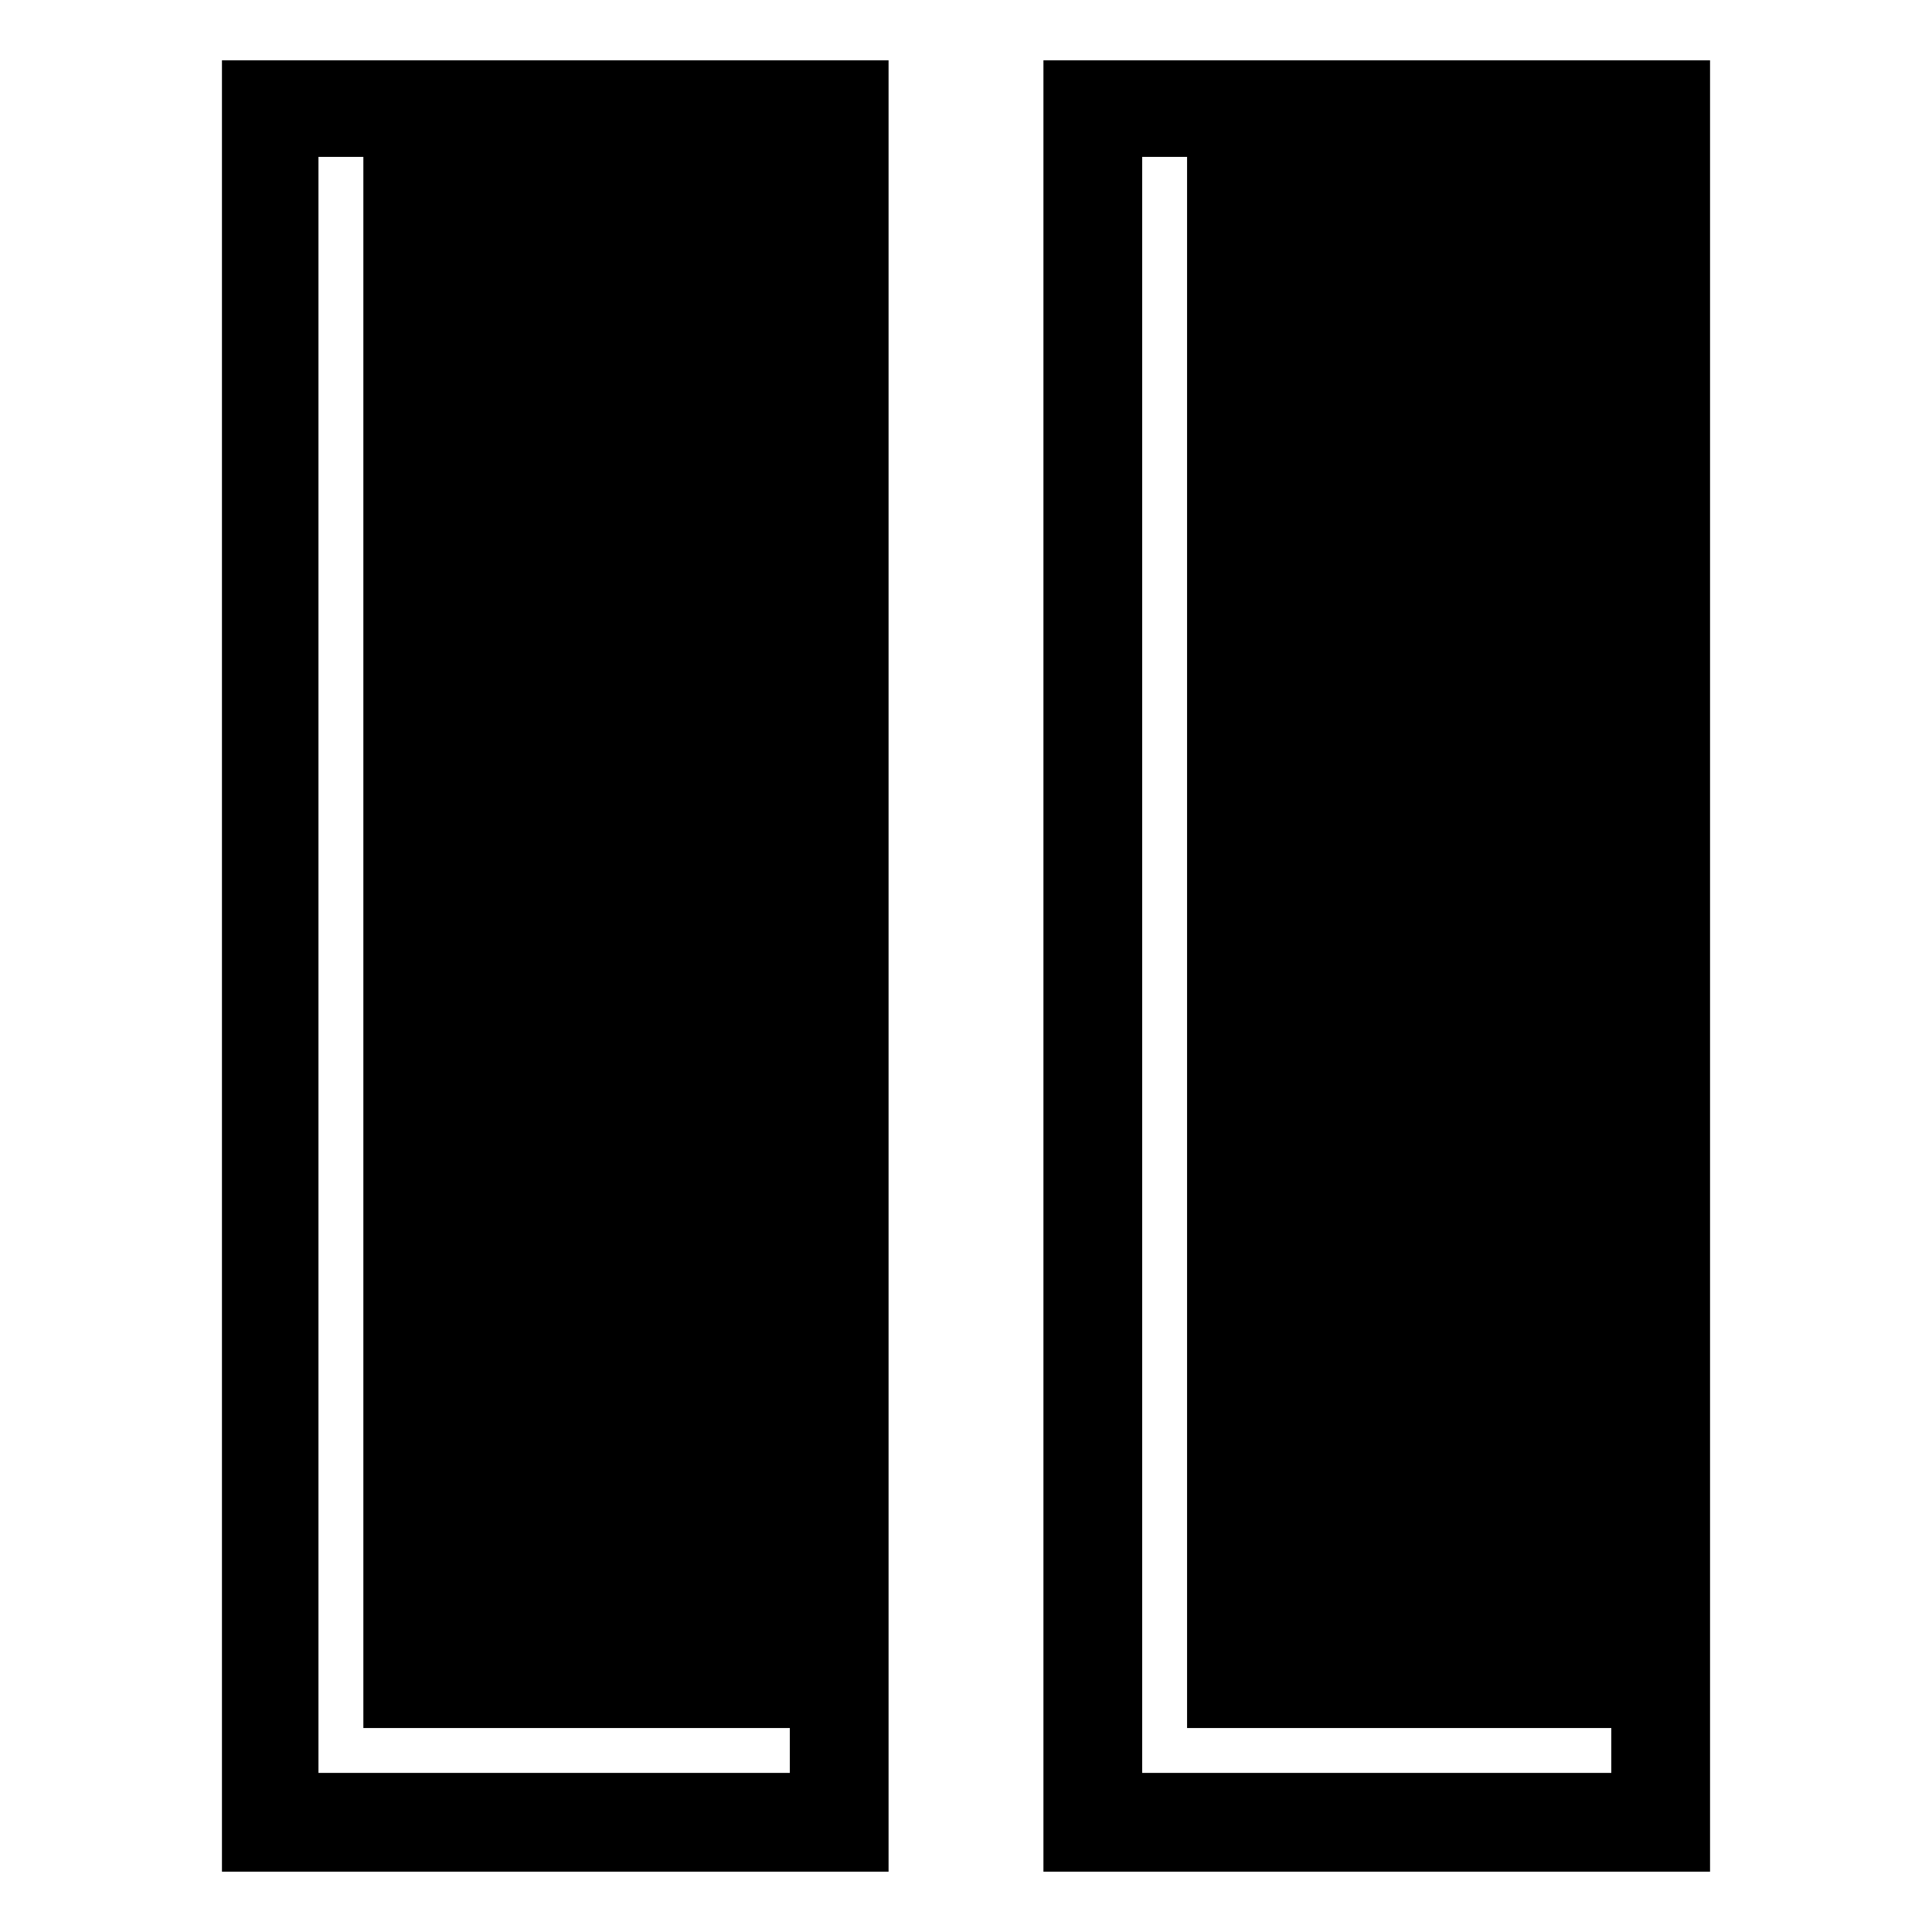 <?xml version="1.0" encoding="UTF-8"?>
<!-- Uploaded to: SVG Repo, www.svgrepo.com, Generator: SVG Repo Mixer Tools -->
<svg fill="#000000" width="800px" height="800px" version="1.1" viewBox="144 144 512 512" xmlns="http://www.w3.org/2000/svg">
 <g fill-rule="evenodd">
  <path d="m202.82 640.01v-480.02h176.66v480.02zm37.473-38.066v-416.37h-11.895v428.27h124.91v-11.895h-113.02z"/>
  <path d="m420.52 640.01v-480.02h176.66v480.02zm38.066-38.066v-416.37h-11.895v428.27h124.32v-11.895h-112.42z"/>
 </g>
</svg>